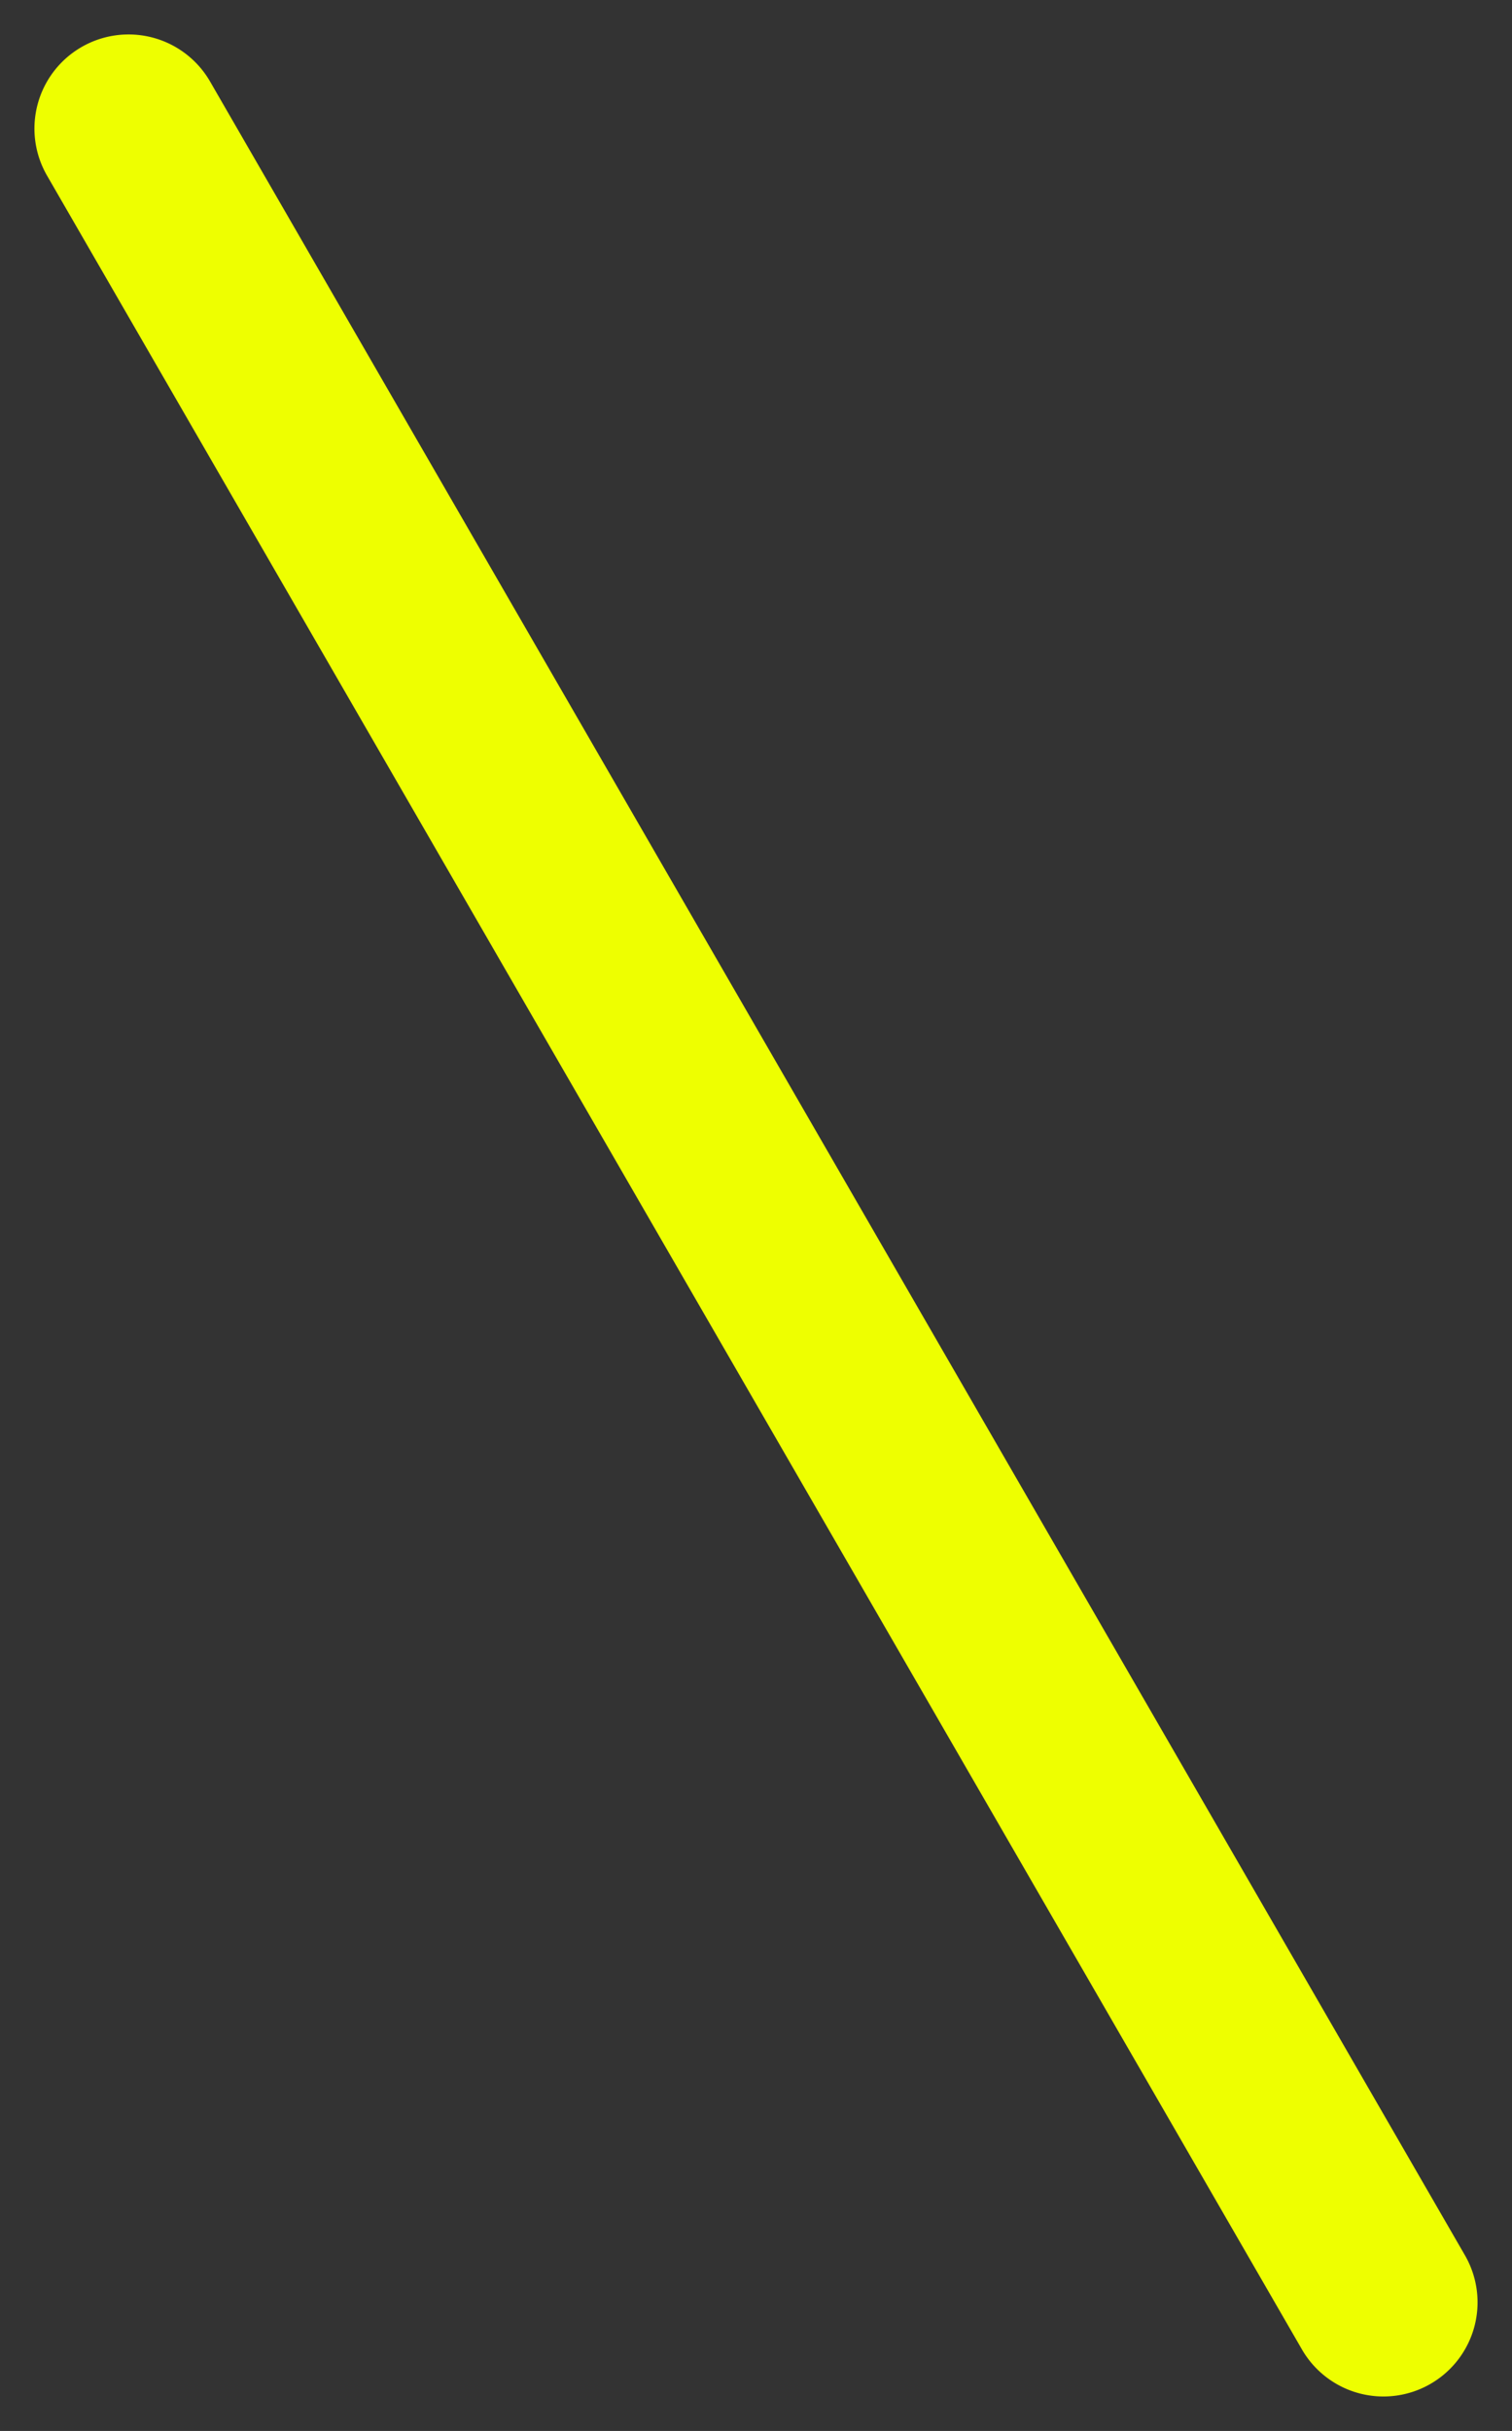 <svg xmlns="http://www.w3.org/2000/svg" width="24.098" height="38.739" viewBox="0 0 24.098 38.739"><rect x="0" y="0" width="24.098" height="38.739" fill="#333333" stroke="none"/><path d="M40,1.5H0A1.5,1.5,0,0,1-1.5,0,1.5,1.5,0,0,1,0-1.5H40A1.5,1.5,0,0,1,41.5,0,1.5,1.5,0,0,1,40,1.5Z" transform="translate(2.049 2.049) rotate(60)" fill="#ef0"/></svg>